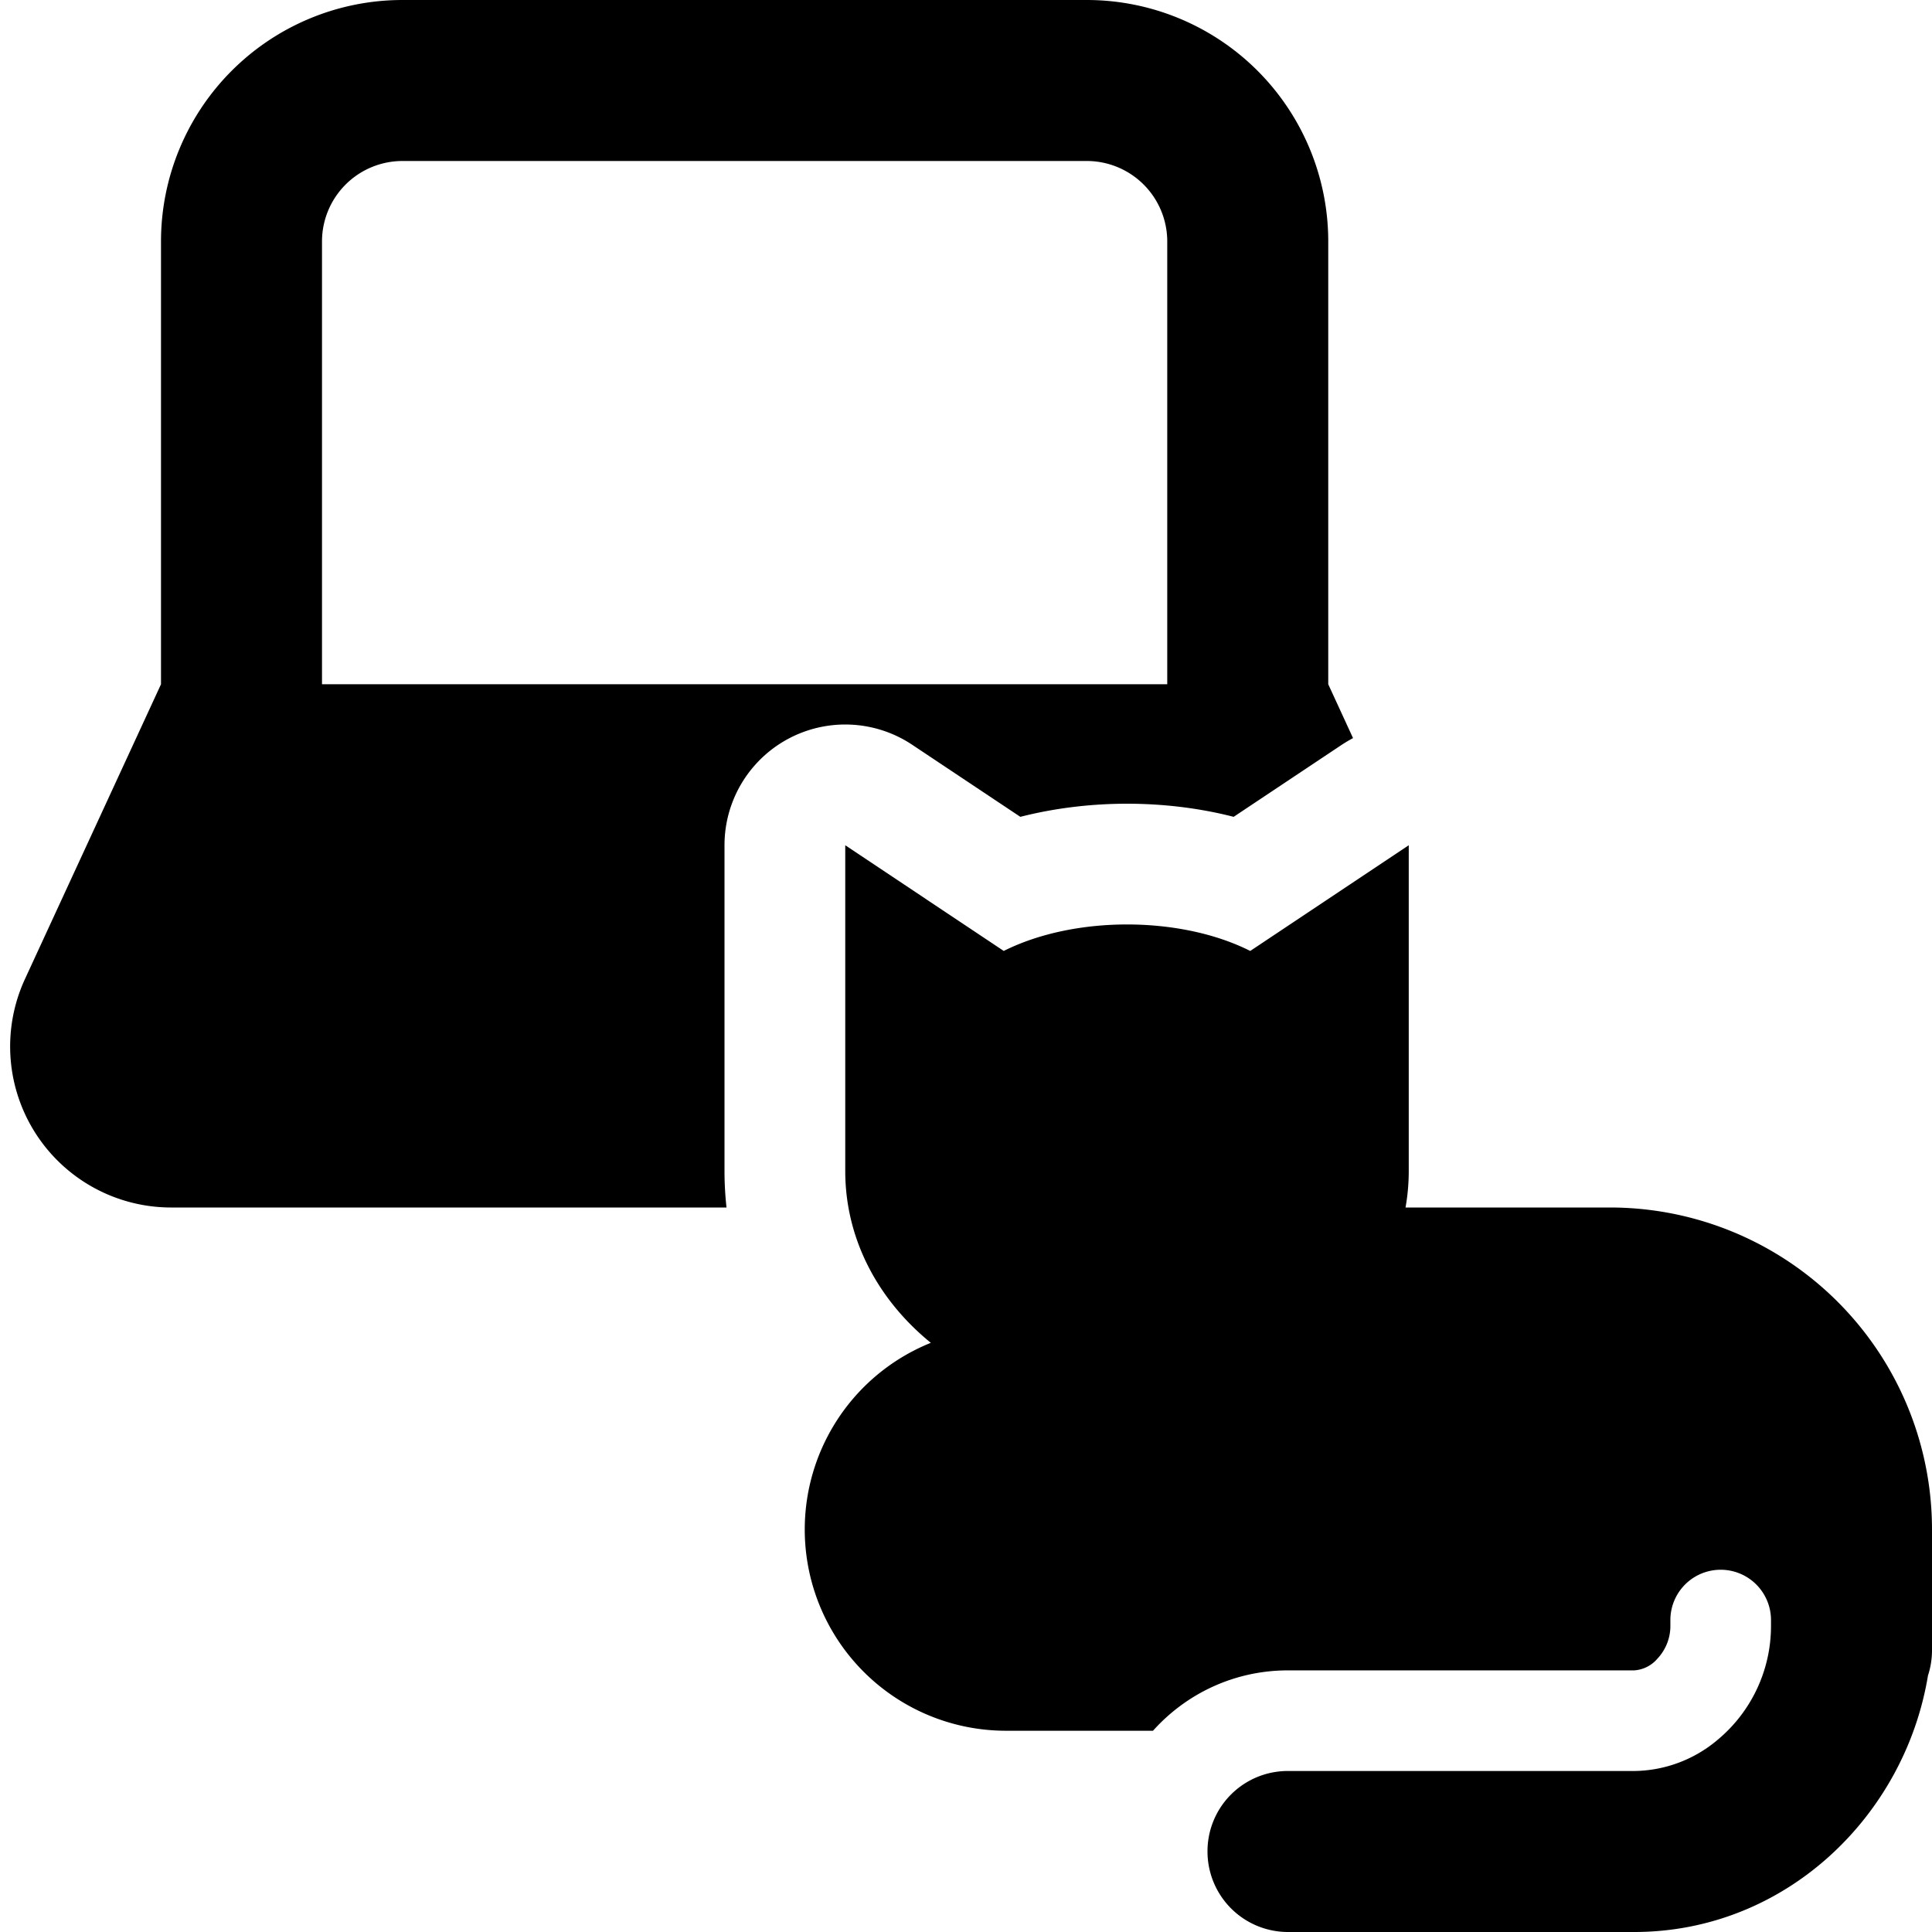 <svg xmlns="http://www.w3.org/2000/svg" fill="none" viewBox="0 0 24 24"><path fill="#000000" fill-rule="evenodd" d="M5 2a1 1 0 0 0 -1 1v5.5h10.5V3a1 1 0 0 0 -1 -1H5ZM2 3v5.5L0.31 12.162A2 2 0 0 0 2.126 15h6.899A4.128 4.128 0 0 1 9 14.547V10.5a1.5 1.5 0 0 1 2.332 -1.248l1.343 0.895c0.44 -0.112 0.893 -0.163 1.325 -0.163 0.432 0 0.884 0.05 1.325 0.163l1.343 -0.895c0.046 -0.03 0.093 -0.058 0.14 -0.083L16.5 8.5V3a3 3 0 0 0 -3 -3H5a3 3 0 0 0 -3 3Zm13.531 8.813c-0.437 -0.22 -0.984 -0.329 -1.531 -0.329 -0.547 0 -1.094 0.11 -1.531 0.329L10.5 10.5v4.047c0 0.842 0.404 1.598 1.063 2.134A2.5 2.5 0 0 0 12.5 21.5h1.823c0.412 -0.46 1.01 -0.75 1.677 -0.75h4.3a0.413 0.413 0 0 0 0.286 -0.142c0.1 -0.105 0.164 -0.25 0.164 -0.408v-0.075a0.625 0.625 0 1 1 1.25 0v0.075a1.839 1.839 0 0 1 -0.66 1.41 1.63 1.63 0 0 1 -1.04 0.39H16a0.997 0.997 0 0 0 -1 1 1 1 0 0 0 1 1h4.3c1.882 0 3.363 -1.443 3.65 -3.186A0.999 0.999 0 0 0 24 20.5V19a4 4 0 0 0 -4 -4h-2.54a2.59 2.59 0 0 0 0.04 -0.453V10.5l-1.969 1.313Z" clip-rule="evenodd" stroke-width="1"></path></svg>